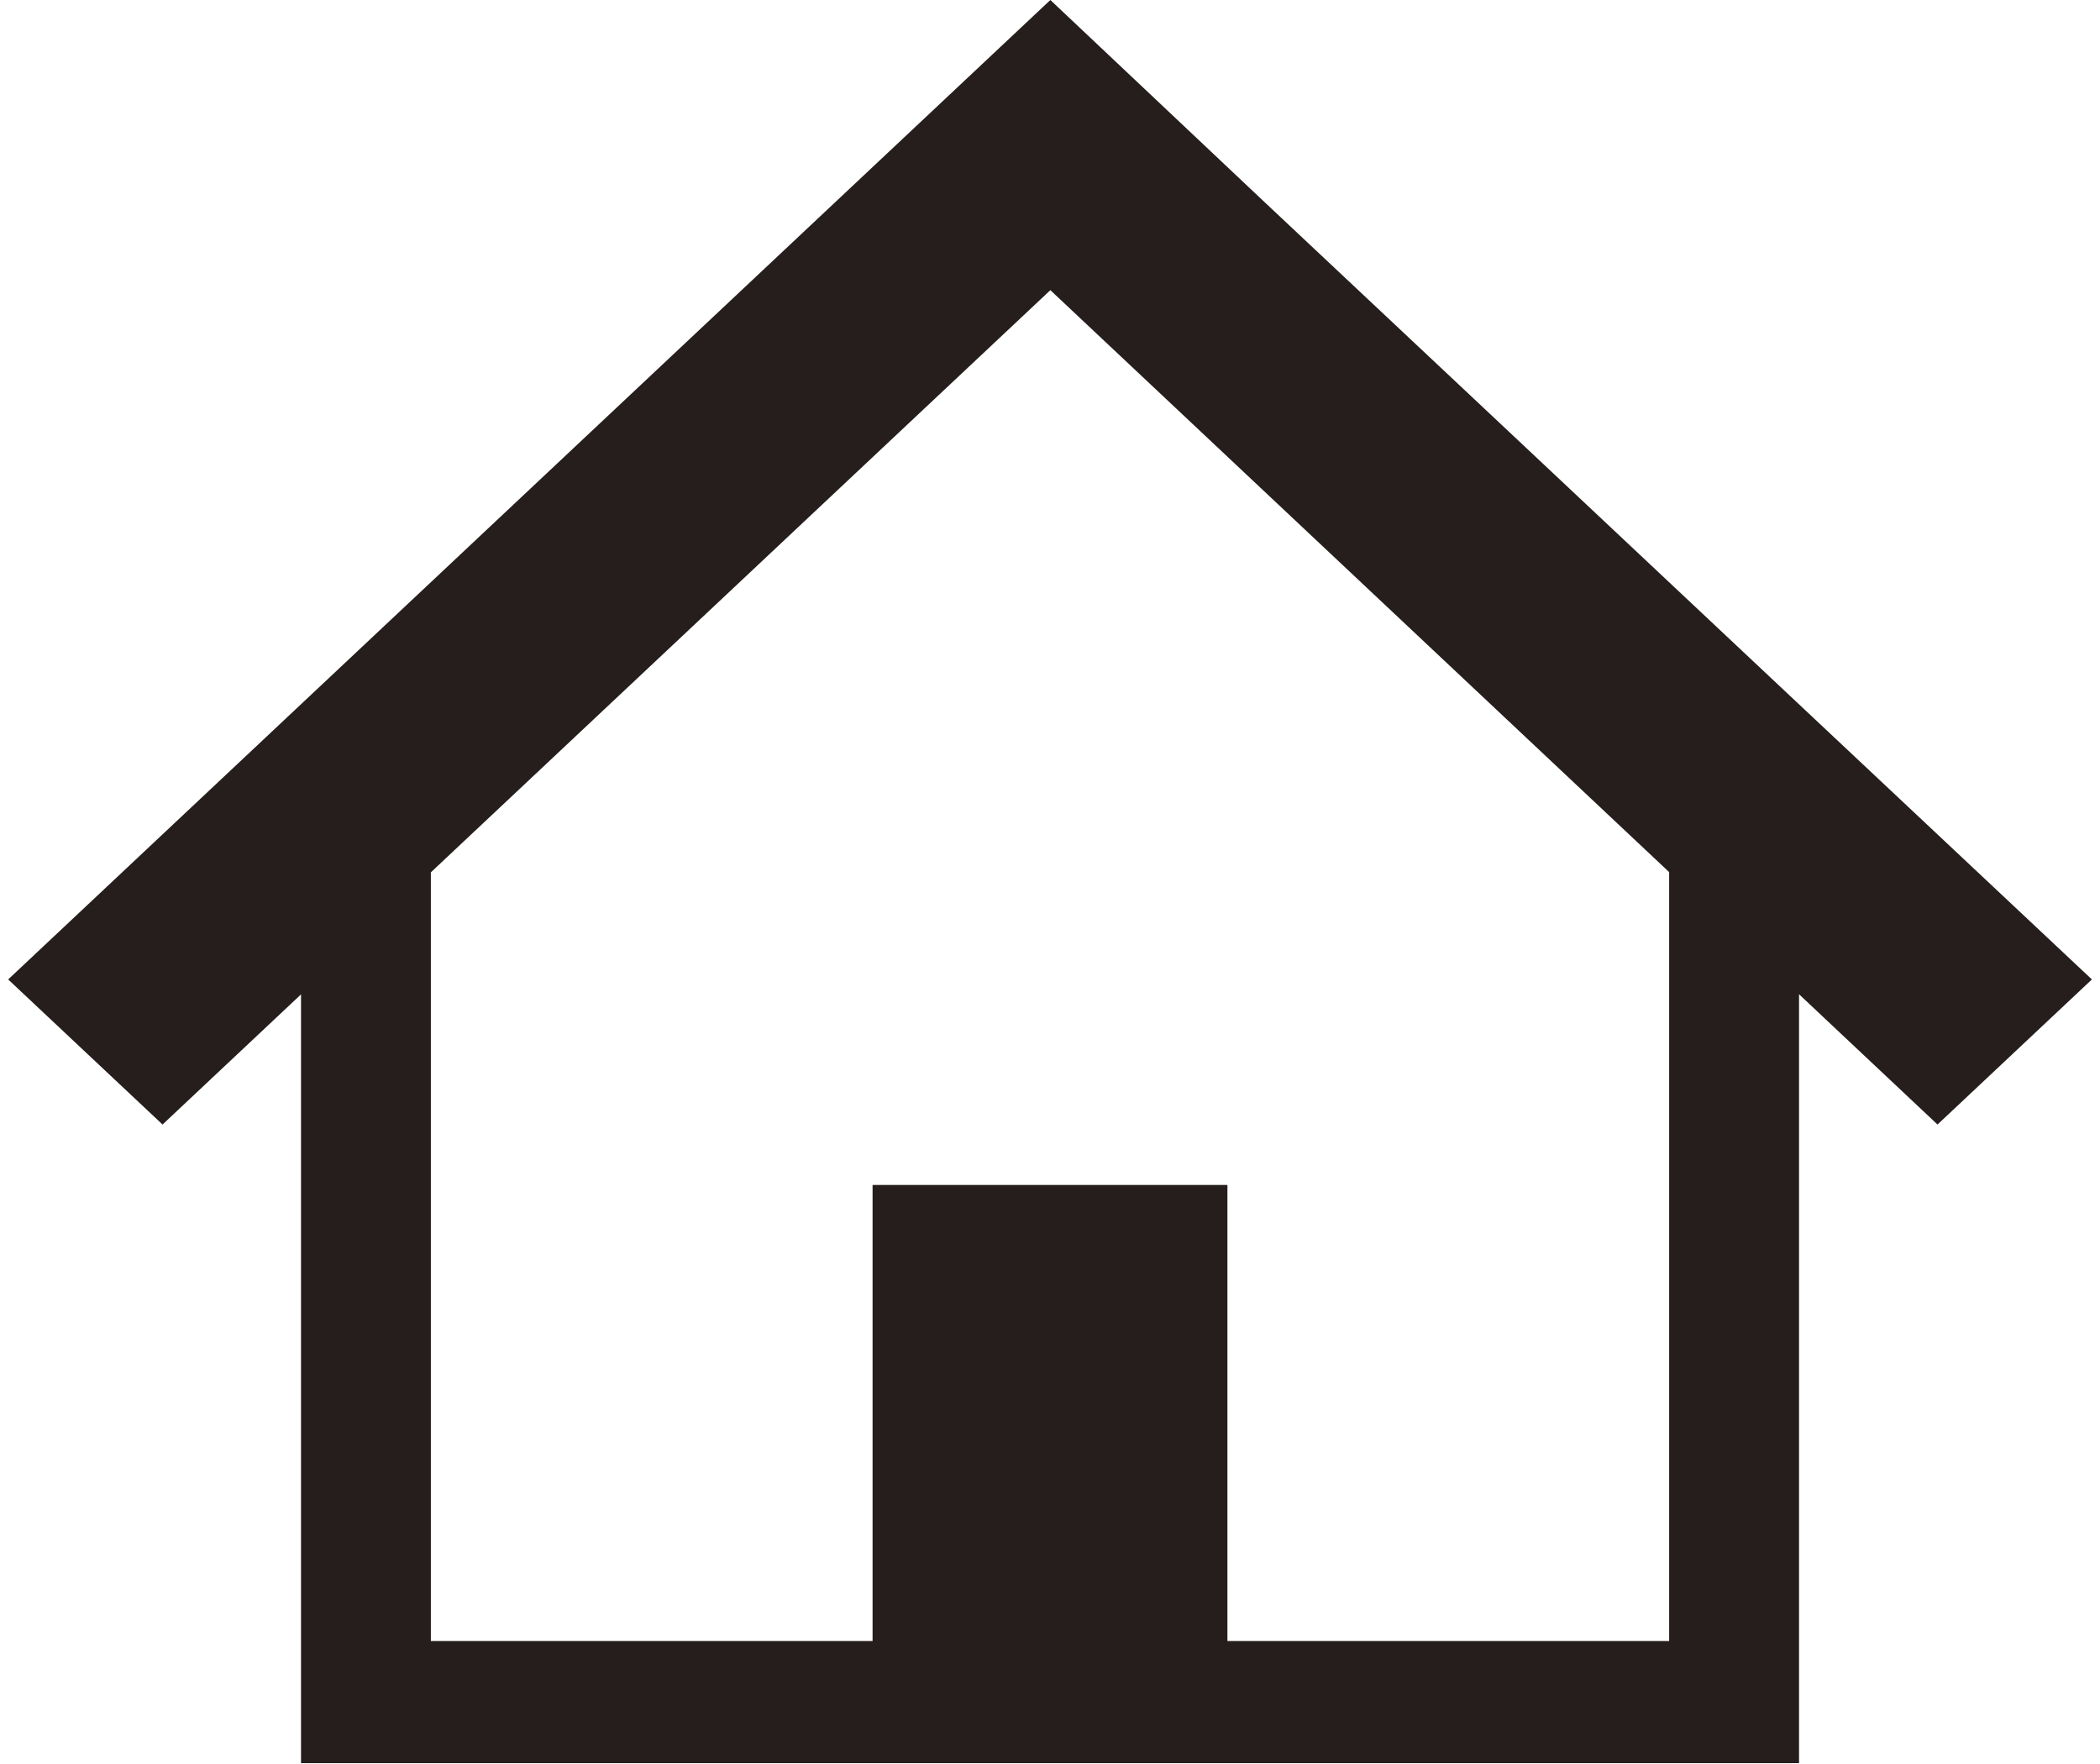 <?xml version="1.0" encoding="UTF-8"?>
<svg id="_レイヤー_1" data-name="レイヤー 1" xmlns="http://www.w3.org/2000/svg" viewBox="0 0 350 294">
  <defs>
    <style>
      .cls-1 {
        fill: none;
      }

      .cls-1, .cls-2 {
        stroke-width: 0px;
      }

      .cls-2 {
        fill: #251e1c;
      }
    </style>
  </defs>
  <rect class="cls-1" x="-12" width="374" height="293.86"/>
  <path class="cls-2" d="M295.19,113.02l-47-44.17-37.3-35.04L175.06,0,1.36,163.24l25.73,24.18,23.08-21.69v128.13h249.67v-128.15l23.08,21.71,25.73-24.18-53.45-50.21ZM278.19,273.5h-73.62v-76.01h-59.14v76.01h-73.62v-128.11l103.25-97.03,103.13,96.99v128.15h0Z"/>
</svg>